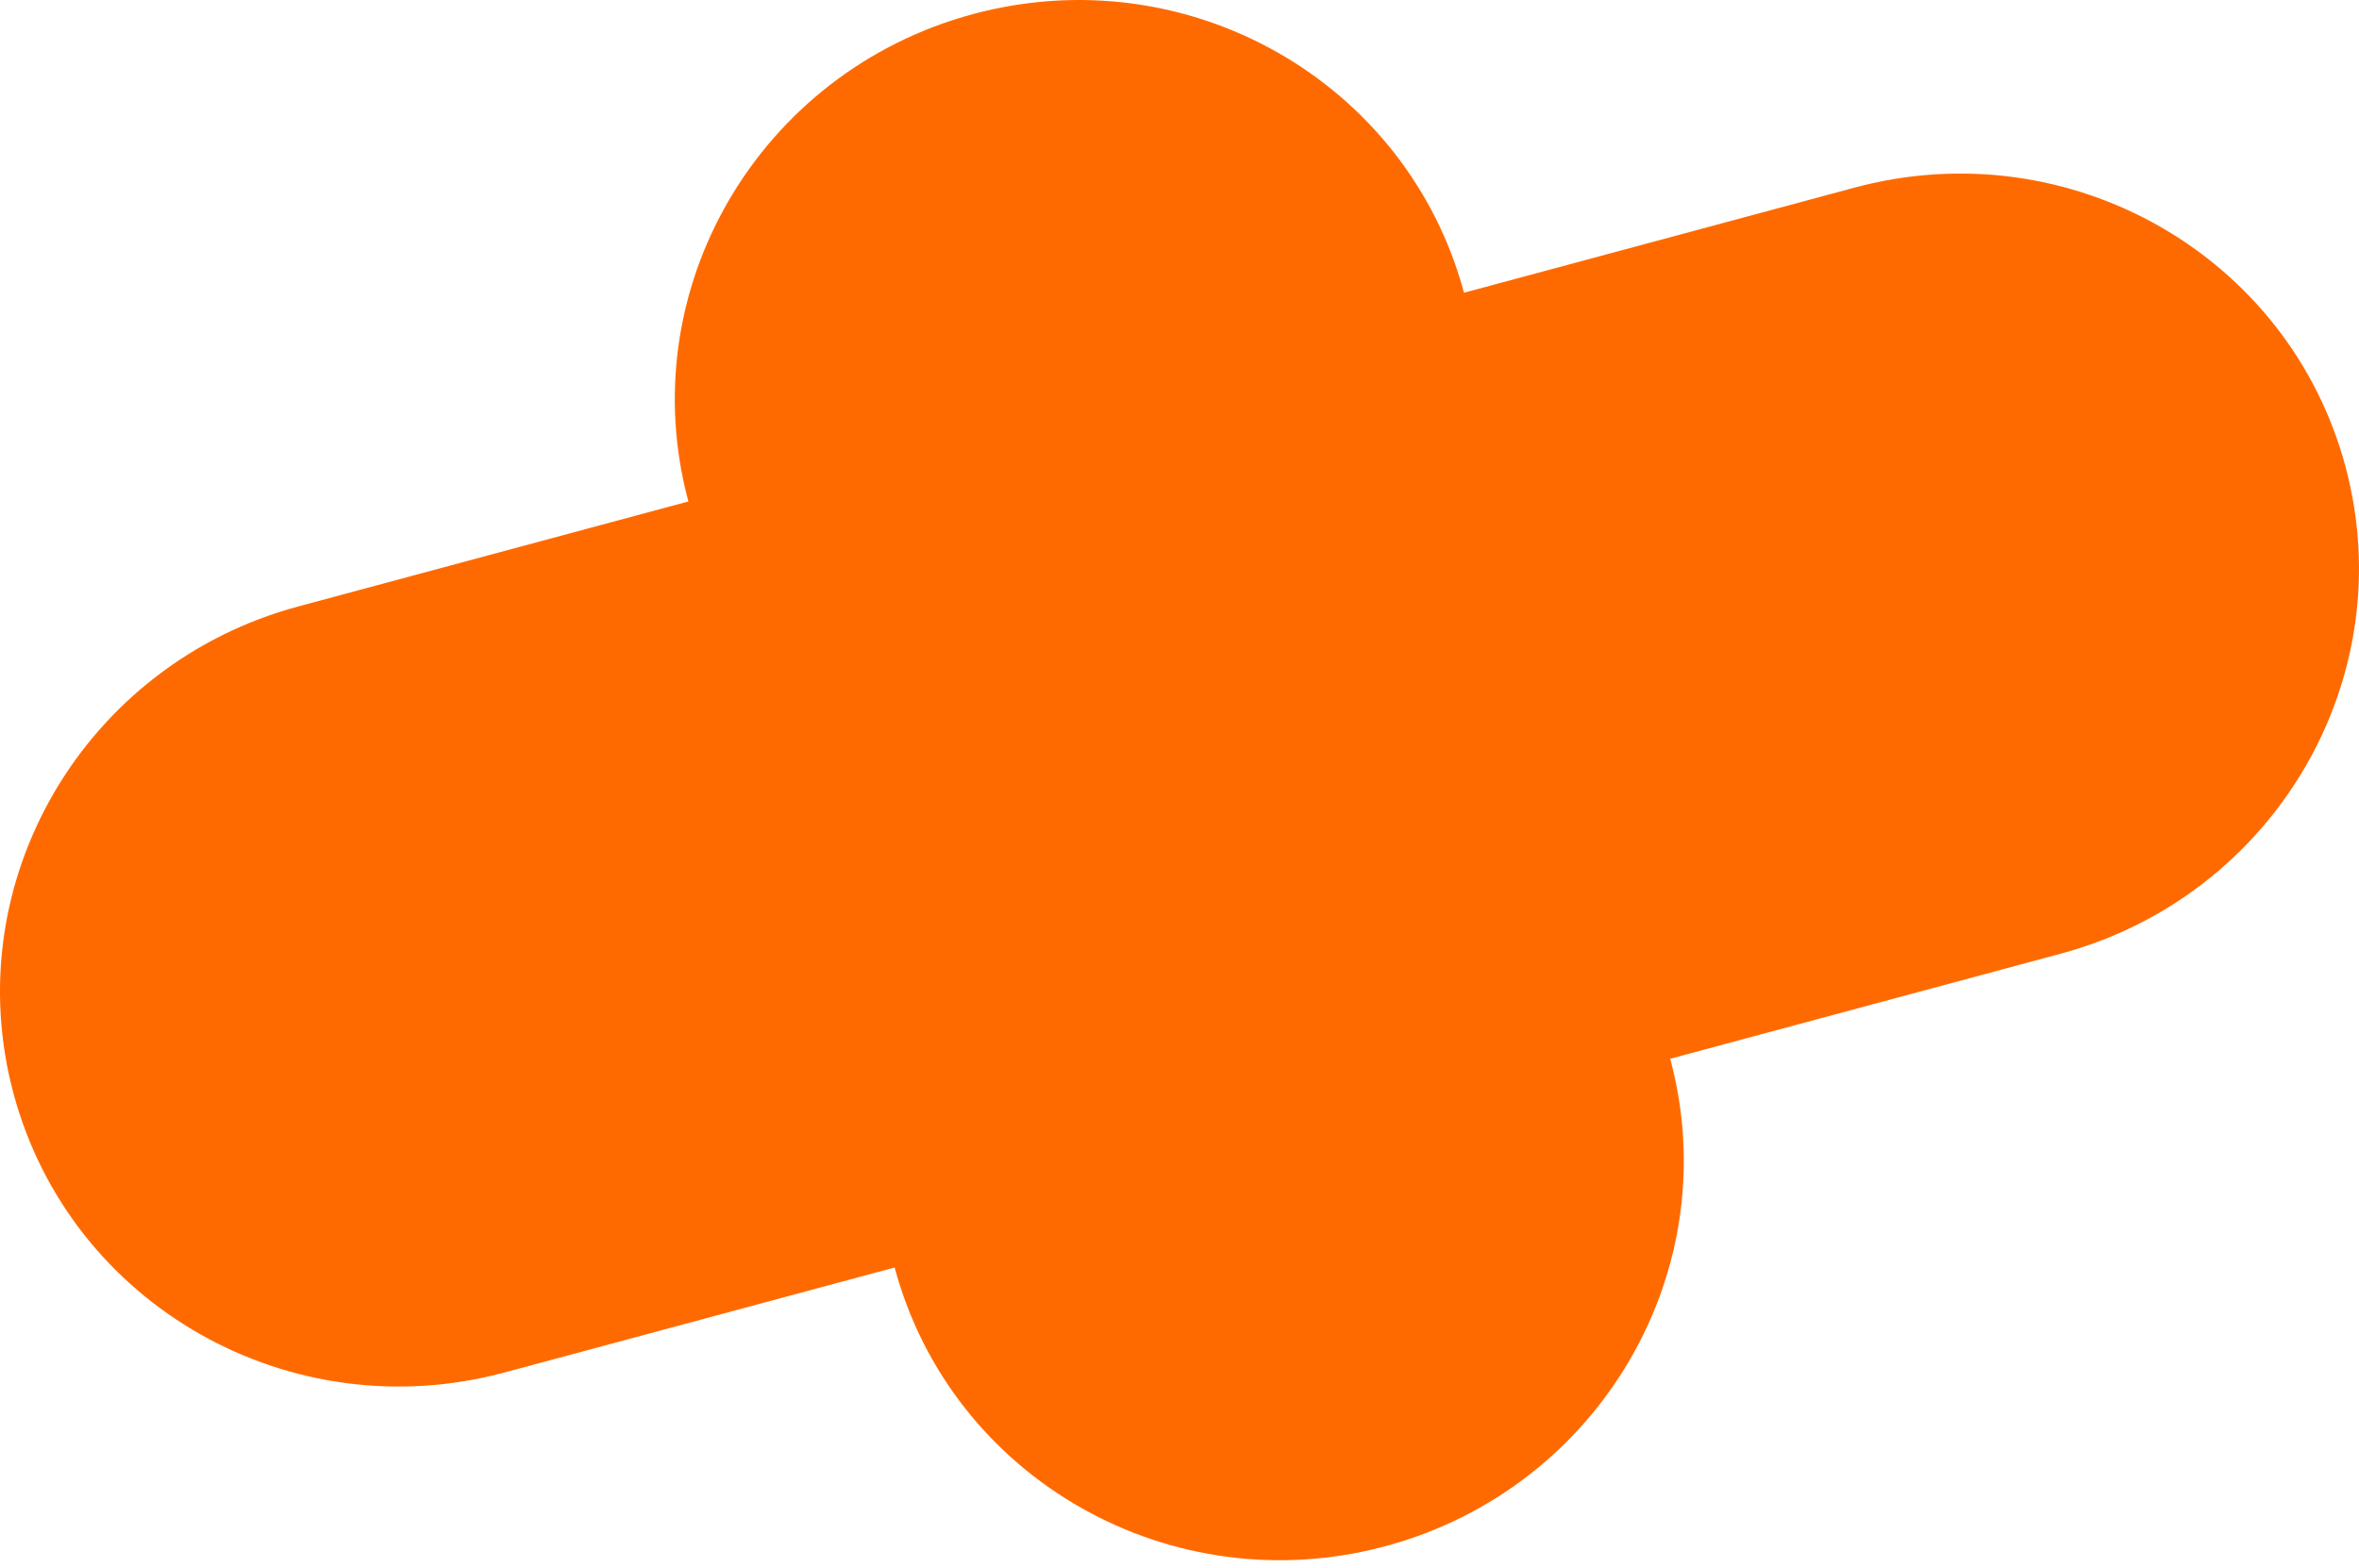 <?xml version="1.0" encoding="UTF-8"?> <svg xmlns="http://www.w3.org/2000/svg" width="182" height="121" viewBox="0 0 182 121" fill="none"> <path d="M128.859 81.699L158.987 73.59C175.503 69.144 185.35 52.325 180.951 35.981C176.552 19.637 159.592 10.034 143.077 14.479L112.949 22.588C108.55 6.244 91.59 -3.359 75.075 1.086C58.559 5.531 48.712 22.35 53.111 38.694L23.012 46.796C6.497 51.241 -3.351 68.06 1.048 84.404C5.448 100.748 22.407 110.352 38.923 105.906L69.021 97.805C73.42 114.149 90.38 123.753 106.895 119.308C123.411 114.862 133.258 98.043 128.859 81.699Z" fill="#FF6A00"></path> </svg> 